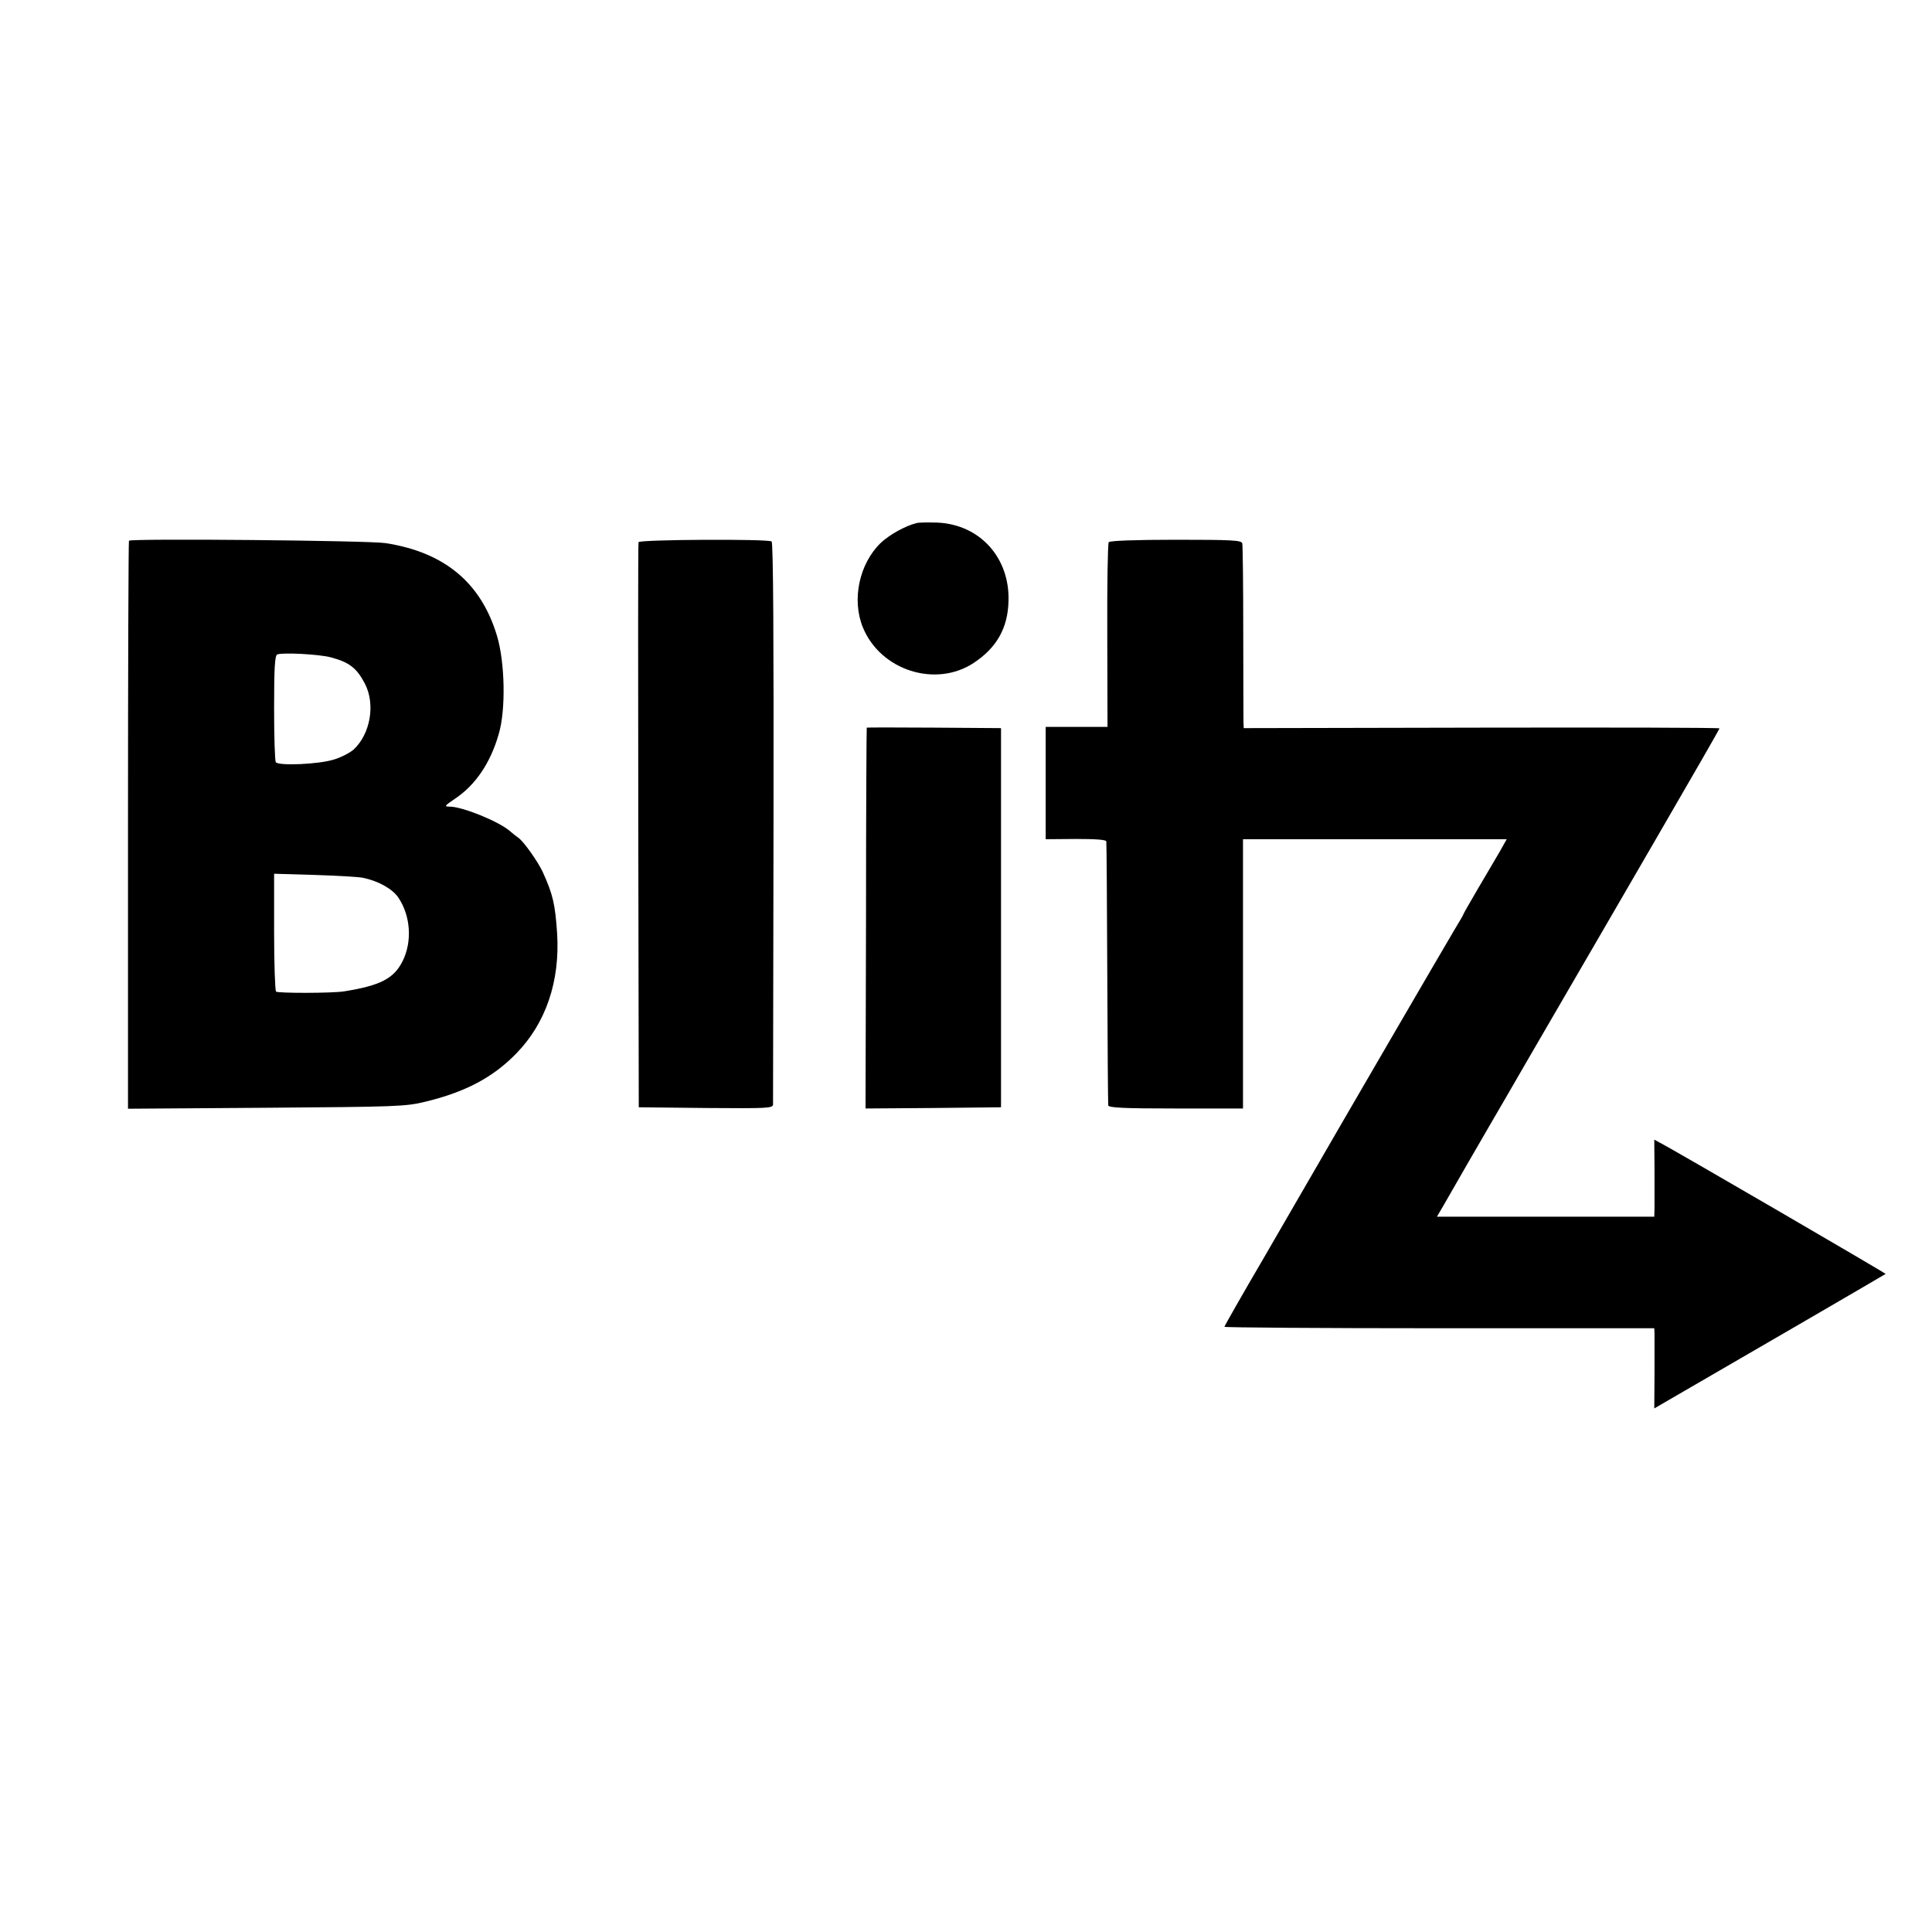 <?xml version="1.0" standalone="no"?>
<!DOCTYPE svg PUBLIC "-//W3C//DTD SVG 20010904//EN"
 "http://www.w3.org/TR/2001/REC-SVG-20010904/DTD/svg10.dtd">
<svg version="1.0" xmlns="http://www.w3.org/2000/svg"
 width="800pt" height="800pt" viewBox="0 0 800 800"
 preserveAspectRatio="xMidYMid meet">
<g transform="translate(0,800) scale(0.1,-0.1)"
fill="#000000" stroke="none">
<path d="M3795 5834 c-48 -12 -113 -49 -148 -82 -89 -86 -121 -235 -74 -350
73 -178 301 -251 459 -147 95 63 141 144 144 255 6 180 -118 318 -294 326 -37
1 -76 1 -87 -2z"/>
<path d="M534 5761 c-2 -2 -4 -533 -4 -1178 l0 -1174 573 4 c537 4 577 5 658
25 166 40 281 101 377 200 122 125 181 298 169 496 -8 120 -17 162 -60 256
-20 43 -80 128 -102 142 -5 3 -21 16 -34 27 -46 40 -197 101 -249 101 -24 0
-22 3 24 34 83 56 145 147 179 266 30 100 26 297 -7 407 -66 220 -217 346
-461 384 -68 11 -1053 20 -1063 10z m836 -483 c76 -20 107 -44 141 -109 44
-85 23 -208 -47 -273 -15 -13 -51 -32 -81 -41 -63 -20 -230 -27 -241 -11 -4 6
-7 108 -7 226 0 163 3 216 13 220 21 9 175 1 222 -12z m134 -913 c63 -13 121
-46 145 -81 51 -75 59 -182 18 -264 -36 -72 -92 -101 -242 -125 -49 -8 -275
-8 -282 -1 -4 4 -8 115 -8 248 l0 240 170 -5 c94 -3 183 -8 199 -12z"/>
<path d="M2644 5755 c-2 -5 -2 -534 -1 -1175 l2 -1165 278 -3 c259 -2 277 -1
278 15 0 10 1 537 2 1171 1 748 -1 1156 -8 1160 -17 11 -547 8 -551 -3z"/>
<path d="M4591 5755 c-4 -5 -7 -180 -6 -387 l1 -378 -128 0 -128 0 0 -233 0
-232 125 1 c83 0 125 -3 126 -10 1 -6 3 -252 4 -546 1 -294 3 -541 4 -547 1
-10 64 -13 279 -13 l279 0 0 558 0 557 546 0 546 0 -31 -55 c-18 -30 -58 -99
-90 -153 -32 -55 -58 -100 -58 -102 0 -2 -17 -32 -38 -66 -33 -55 -494 -847
-587 -1009 -17 -30 -107 -184 -198 -342 -92 -157 -167 -289 -167 -292 0 -3
401 -6 890 -6 l890 0 1 -22 c0 -13 0 -87 0 -166 l-1 -144 43 25 c339 196 913
530 915 532 2 2 -884 518 -936 544 l-22 12 1 -123 c0 -68 0 -139 0 -160 l-1
-36 -450 0 -450 0 27 46 c40 70 166 289 206 357 19 33 82 140 138 238 57 98
112 193 122 210 23 40 378 650 403 694 180 310 274 474 274 477 0 3 -443 4
-985 3 l-985 -2 -1 25 c0 14 -1 183 -1 375 0 193 -2 357 -4 365 -3 13 -42 15
-275 15 -169 0 -273 -4 -278 -10z"/>
<path d="M3589 4987 c-1 -1 -3 -356 -3 -790 l-2 -787 280 2 281 3 0 785 0 785
-277 2 c-153 1 -279 1 -279 0z"/>
</g>
</svg>
